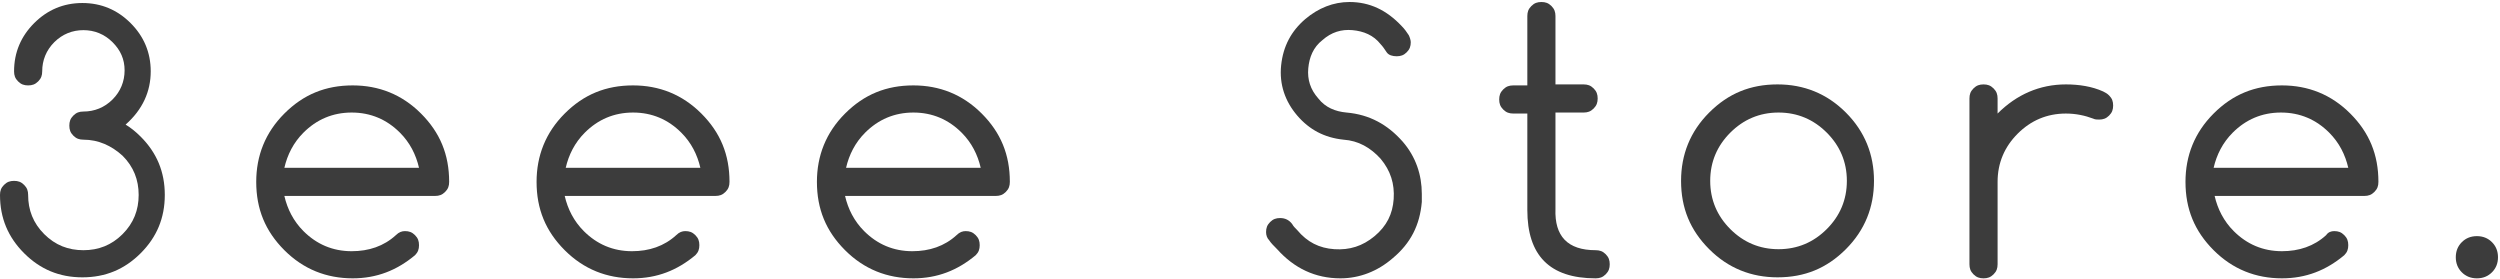 <?xml version="1.0" encoding="utf-8"?>
<!-- Generator: Adobe Illustrator 24.2.0, SVG Export Plug-In . SVG Version: 6.00 Build 0)  -->
<svg version="1.1" id="レイヤー_1" xmlns="http://www.w3.org/2000/svg" xmlns:xlink="http://www.w3.org/1999/xlink" x="0px"
	 y="0px" viewBox="0 0 248.8 27.8" style="enable-background:new 0 0 248.8 27.8;" xml:space="preserve">
<style type="text/css">
	.st0{fill:#3C3C3C;}
</style>
<g>
	<path class="st0" d="M8.3,13.9c-0.4,0-0.7-0.1-1-0.4c-0.3-0.3-0.4-0.6-0.4-1s0.1-0.7,0.4-1c0.3-0.3,0.6-0.4,1-0.4
		c1.1,0,2.1-0.4,2.9-1.2c0.8-0.8,1.2-1.8,1.2-2.9S12,5,11.2,4.2C10.4,3.4,9.4,3,8.3,3S6.2,3.4,5.4,4.2C4.6,5,4.2,6,4.2,7.1
		c0,0.4-0.1,0.7-0.4,1c-0.3,0.3-0.6,0.4-1,0.4s-0.7-0.1-1-0.4c-0.3-0.3-0.4-0.6-0.4-1c0-1.9,0.7-3.5,2-4.8c1.3-1.3,2.9-2,4.8-2
		c1.9,0,3.5,0.7,4.8,2c1.3,1.3,2,2.9,2,4.8c0,2-0.8,3.8-2.5,5.3c0.5,0.3,1,0.7,1.5,1.2c1.6,1.6,2.4,3.5,2.4,5.8
		c0,2.3-0.8,4.2-2.4,5.8c-1.6,1.6-3.5,2.4-5.8,2.4c-2.3,0-4.2-0.8-5.8-2.4c-1.6-1.6-2.4-3.5-2.4-5.8c0-0.4,0.1-0.7,0.4-1
		c0.3-0.3,0.6-0.4,1-0.4s0.7,0.1,1,0.4c0.3,0.3,0.4,0.6,0.4,1c0,1.5,0.5,2.8,1.6,3.9c1.1,1.1,2.4,1.6,3.9,1.6c1.5,0,2.8-0.5,3.9-1.6
		c1.1-1.1,1.6-2.4,1.6-3.9c0-1.5-0.5-2.8-1.6-3.9C11.1,14.5,9.8,13.9,8.3,13.9z"/>
	<path class="st0" d="M40.3,23c0.4,0,0.7,0.1,1,0.4c0.3,0.3,0.4,0.6,0.4,1s-0.1,0.7-0.4,1c-1.8,1.5-3.8,2.3-6.2,2.3
		c-2.6,0-4.9-0.9-6.8-2.8c-1.9-1.9-2.8-4.1-2.8-6.8c0-2.6,0.9-4.9,2.8-6.8c1.9-1.9,4.1-2.8,6.8-2.8c2.6,0,4.9,0.9,6.8,2.8
		c1.9,1.9,2.8,4.1,2.8,6.8c0,0.4-0.1,0.7-0.4,1c-0.3,0.3-0.6,0.4-1,0.4H28.3c0.3,1.3,0.9,2.5,1.9,3.5c1.3,1.3,2.9,2,4.8,2
		c1.7,0,3.2-0.5,4.4-1.6C39.7,23.1,40,23,40.3,23z M41.7,16.7c-0.3-1.3-0.9-2.5-1.9-3.5c-1.3-1.3-2.9-2-4.8-2c-1.9,0-3.5,0.7-4.8,2
		c-1,1-1.6,2.2-1.9,3.5H41.7z"/>
	<path class="st0" d="M68.2,23c0.4,0,0.7,0.1,1,0.4c0.3,0.3,0.4,0.6,0.4,1s-0.1,0.7-0.4,1c-1.8,1.5-3.8,2.3-6.2,2.3
		c-2.6,0-4.9-0.9-6.8-2.8c-1.9-1.9-2.8-4.1-2.8-6.8c0-2.6,0.9-4.9,2.8-6.8c1.9-1.9,4.1-2.8,6.8-2.8c2.6,0,4.9,0.9,6.8,2.8
		c1.9,1.9,2.8,4.1,2.8,6.8c0,0.4-0.1,0.7-0.4,1c-0.3,0.3-0.6,0.4-1,0.4H56.2c0.3,1.3,0.9,2.5,1.9,3.5c1.3,1.3,2.9,2,4.8,2
		c1.7,0,3.2-0.5,4.4-1.6C67.6,23.1,67.9,23,68.2,23z M69.7,16.7c-0.3-1.3-0.9-2.5-1.9-3.5c-1.3-1.3-2.9-2-4.8-2
		c-1.9,0-3.5,0.7-4.8,2c-1,1-1.6,2.2-1.9,3.5H69.7z"/>
	<path class="st0" d="M96.1,23c0.4,0,0.7,0.1,1,0.4c0.3,0.3,0.4,0.6,0.4,1s-0.1,0.7-0.4,1c-1.8,1.5-3.8,2.3-6.2,2.3
		c-2.6,0-4.9-0.9-6.8-2.8c-1.9-1.9-2.8-4.1-2.8-6.8c0-2.6,0.9-4.9,2.8-6.8c1.9-1.9,4.1-2.8,6.8-2.8c2.6,0,4.9,0.9,6.8,2.8
		c1.9,1.9,2.8,4.1,2.8,6.8c0,0.4-0.1,0.7-0.4,1c-0.3,0.3-0.6,0.4-1,0.4H84.1c0.3,1.3,0.9,2.5,1.9,3.5c1.3,1.3,2.9,2,4.8,2
		c1.7,0,3.2-0.5,4.4-1.6C95.5,23.1,95.8,23,96.1,23z M97.6,16.7c-0.3-1.3-0.9-2.5-1.9-3.5c-1.3-1.3-2.9-2-4.8-2
		c-1.9,0-3.5,0.7-4.8,2c-1,1-1.6,2.2-1.9,3.5H97.6z"/>
	<path class="st0" d="M126.3,23.9c-0.2-0.2-0.3-0.5-0.3-0.8c0-0.4,0.1-0.7,0.4-1c0.3-0.3,0.6-0.4,1-0.4c0.5,0,0.9,0.2,1.2,0.6
		c0.1,0.2,0.3,0.4,0.5,0.6c1,1.2,2.2,1.8,3.7,1.9c1.5,0.1,2.8-0.3,4-1.3c1.2-1,1.8-2.2,1.9-3.7c0.1-1.5-0.3-2.8-1.3-4
		c-1-1.1-2.2-1.8-3.7-1.9c-1.9-0.2-3.4-1-4.6-2.4c-1.2-1.4-1.8-3.1-1.6-5c0.2-1.9,1-3.4,2.4-4.6c1.3-1.1,2.8-1.7,4.4-1.7
		c2,0,3.7,0.8,5.2,2.4c0.3,0.3,0.5,0.6,0.7,0.9c0.1,0.2,0.2,0.5,0.2,0.7c0,0.4-0.1,0.7-0.4,1c-0.3,0.3-0.6,0.4-1,0.4
		c-0.4,0-0.8-0.1-1-0.4s-0.4-0.6-0.6-0.8c-0.7-0.9-1.7-1.3-2.8-1.4c-1.1-0.1-2.1,0.2-3,1c-0.9,0.7-1.3,1.7-1.4,2.8
		c-0.1,1.1,0.2,2.1,1,3c0.7,0.9,1.7,1.3,2.8,1.4c2.3,0.2,4.1,1.2,5.6,2.9c1.3,1.5,1.9,3.3,1.9,5.2c0,0.3,0,0.5,0,0.8
		c-0.2,2.3-1.1,4.1-2.9,5.6c-1.5,1.3-3.3,2-5.2,2c-2.5,0-4.6-1-6.3-2.9C126.7,24.4,126.5,24.2,126.3,23.9z"/>
	<path class="st0" d="M158.8,24.9c0.4,0,0.7,0.1,1,0.4c0.3,0.3,0.4,0.6,0.4,1s-0.1,0.7-0.4,1c-0.3,0.3-0.6,0.4-1,0.4
		c-4.6,0-6.8-2.3-6.8-6.8v-9.6h-1.4c-0.4,0-0.7-0.1-1-0.4c-0.3-0.3-0.4-0.6-0.4-1s0.1-0.7,0.4-1c0.3-0.3,0.6-0.4,1-0.4h1.4V1.6
		c0-0.4,0.1-0.7,0.4-1c0.3-0.3,0.6-0.4,1-0.4s0.7,0.1,1,0.4c0.3,0.3,0.4,0.6,0.4,1v6.8h2.8c0.4,0,0.7,0.1,1,0.4
		c0.3,0.3,0.4,0.6,0.4,1s-0.1,0.7-0.4,1c-0.3,0.3-0.6,0.4-1,0.4h-2.8v9.6C154.7,23.5,156,24.9,158.8,24.9z"/>
	<path class="st0" d="M186.5,18c0,2.6-0.9,4.9-2.8,6.8c-1.9,1.9-4.1,2.8-6.8,2.8c-2.6,0-4.9-0.9-6.8-2.8c-1.9-1.9-2.8-4.1-2.8-6.8
		c0-2.6,0.9-4.9,2.8-6.8c1.9-1.9,4.1-2.8,6.8-2.8c2.6,0,4.9,0.9,6.8,2.8C185.6,13.1,186.5,15.4,186.5,18z M177,11.2
		c-1.9,0-3.5,0.7-4.8,2c-1.3,1.3-2,2.9-2,4.8c0,1.9,0.7,3.5,2,4.8c1.3,1.3,2.9,2,4.8,2c1.9,0,3.5-0.7,4.8-2c1.3-1.3,2-2.9,2-4.8
		c0-1.9-0.7-3.5-2-4.8C180.5,11.9,178.9,11.2,177,11.2z"/>
	<path class="st0" d="M196,9.8c0-0.4,0.1-0.7,0.4-1c0.3-0.3,0.6-0.4,1-0.4s0.7,0.1,1,0.4c0.3,0.3,0.4,0.6,0.4,1v1.5
		c1.9-1.9,4.2-2.9,6.8-2.9c1.3,0,2.6,0.2,3.7,0.7c0.2,0.1,0.4,0.2,0.6,0.4c0.3,0.3,0.4,0.6,0.4,1s-0.1,0.7-0.4,1
		c-0.3,0.3-0.6,0.4-1,0.4c-0.2,0-0.4,0-0.6-0.1c-0.8-0.3-1.7-0.5-2.7-0.5c-1.9,0-3.5,0.7-4.8,2c-1.3,1.3-2,2.9-2,4.8v8.2
		c0,0.4-0.1,0.7-0.4,1c-0.3,0.3-0.6,0.4-1,0.4s-0.7-0.1-1-0.4c-0.3-0.3-0.4-0.6-0.4-1V9.8z"/>
	<path class="st0" d="M232.3,23c0.4,0,0.7,0.1,1,0.4c0.3,0.3,0.4,0.6,0.4,1s-0.1,0.7-0.4,1c-1.8,1.5-3.8,2.3-6.2,2.3
		c-2.6,0-4.9-0.9-6.8-2.8c-1.9-1.9-2.8-4.1-2.8-6.8c0-2.6,0.9-4.9,2.8-6.8c1.9-1.9,4.1-2.8,6.8-2.8c2.6,0,4.9,0.9,6.8,2.8
		c1.9,1.9,2.8,4.1,2.8,6.8c0,0.4-0.1,0.7-0.4,1c-0.3,0.3-0.6,0.4-1,0.4h-14.9c0.3,1.3,0.9,2.5,1.9,3.5c1.3,1.3,2.9,2,4.8,2
		c1.7,0,3.2-0.5,4.4-1.6C231.7,23.1,232,23,232.3,23z M233.7,16.7c-0.3-1.3-0.9-2.5-1.9-3.5c-1.3-1.3-2.9-2-4.8-2
		c-1.9,0-3.5,0.7-4.8,2c-1,1-1.6,2.2-1.9,3.5H233.7z"/>
	<path class="st0" d="M248.6,25.6c0,0.6-0.2,1.1-0.6,1.5c-0.4,0.4-0.9,0.6-1.5,0.6c-0.6,0-1.1-0.2-1.5-0.6c-0.4-0.4-0.6-0.9-0.6-1.5
		c0-0.6,0.2-1.1,0.6-1.5c0.4-0.4,0.9-0.6,1.5-0.6c0.6,0,1.1,0.2,1.5,0.6C248.4,24.5,248.6,25,248.6,25.6z"/>
</g>
</svg>
